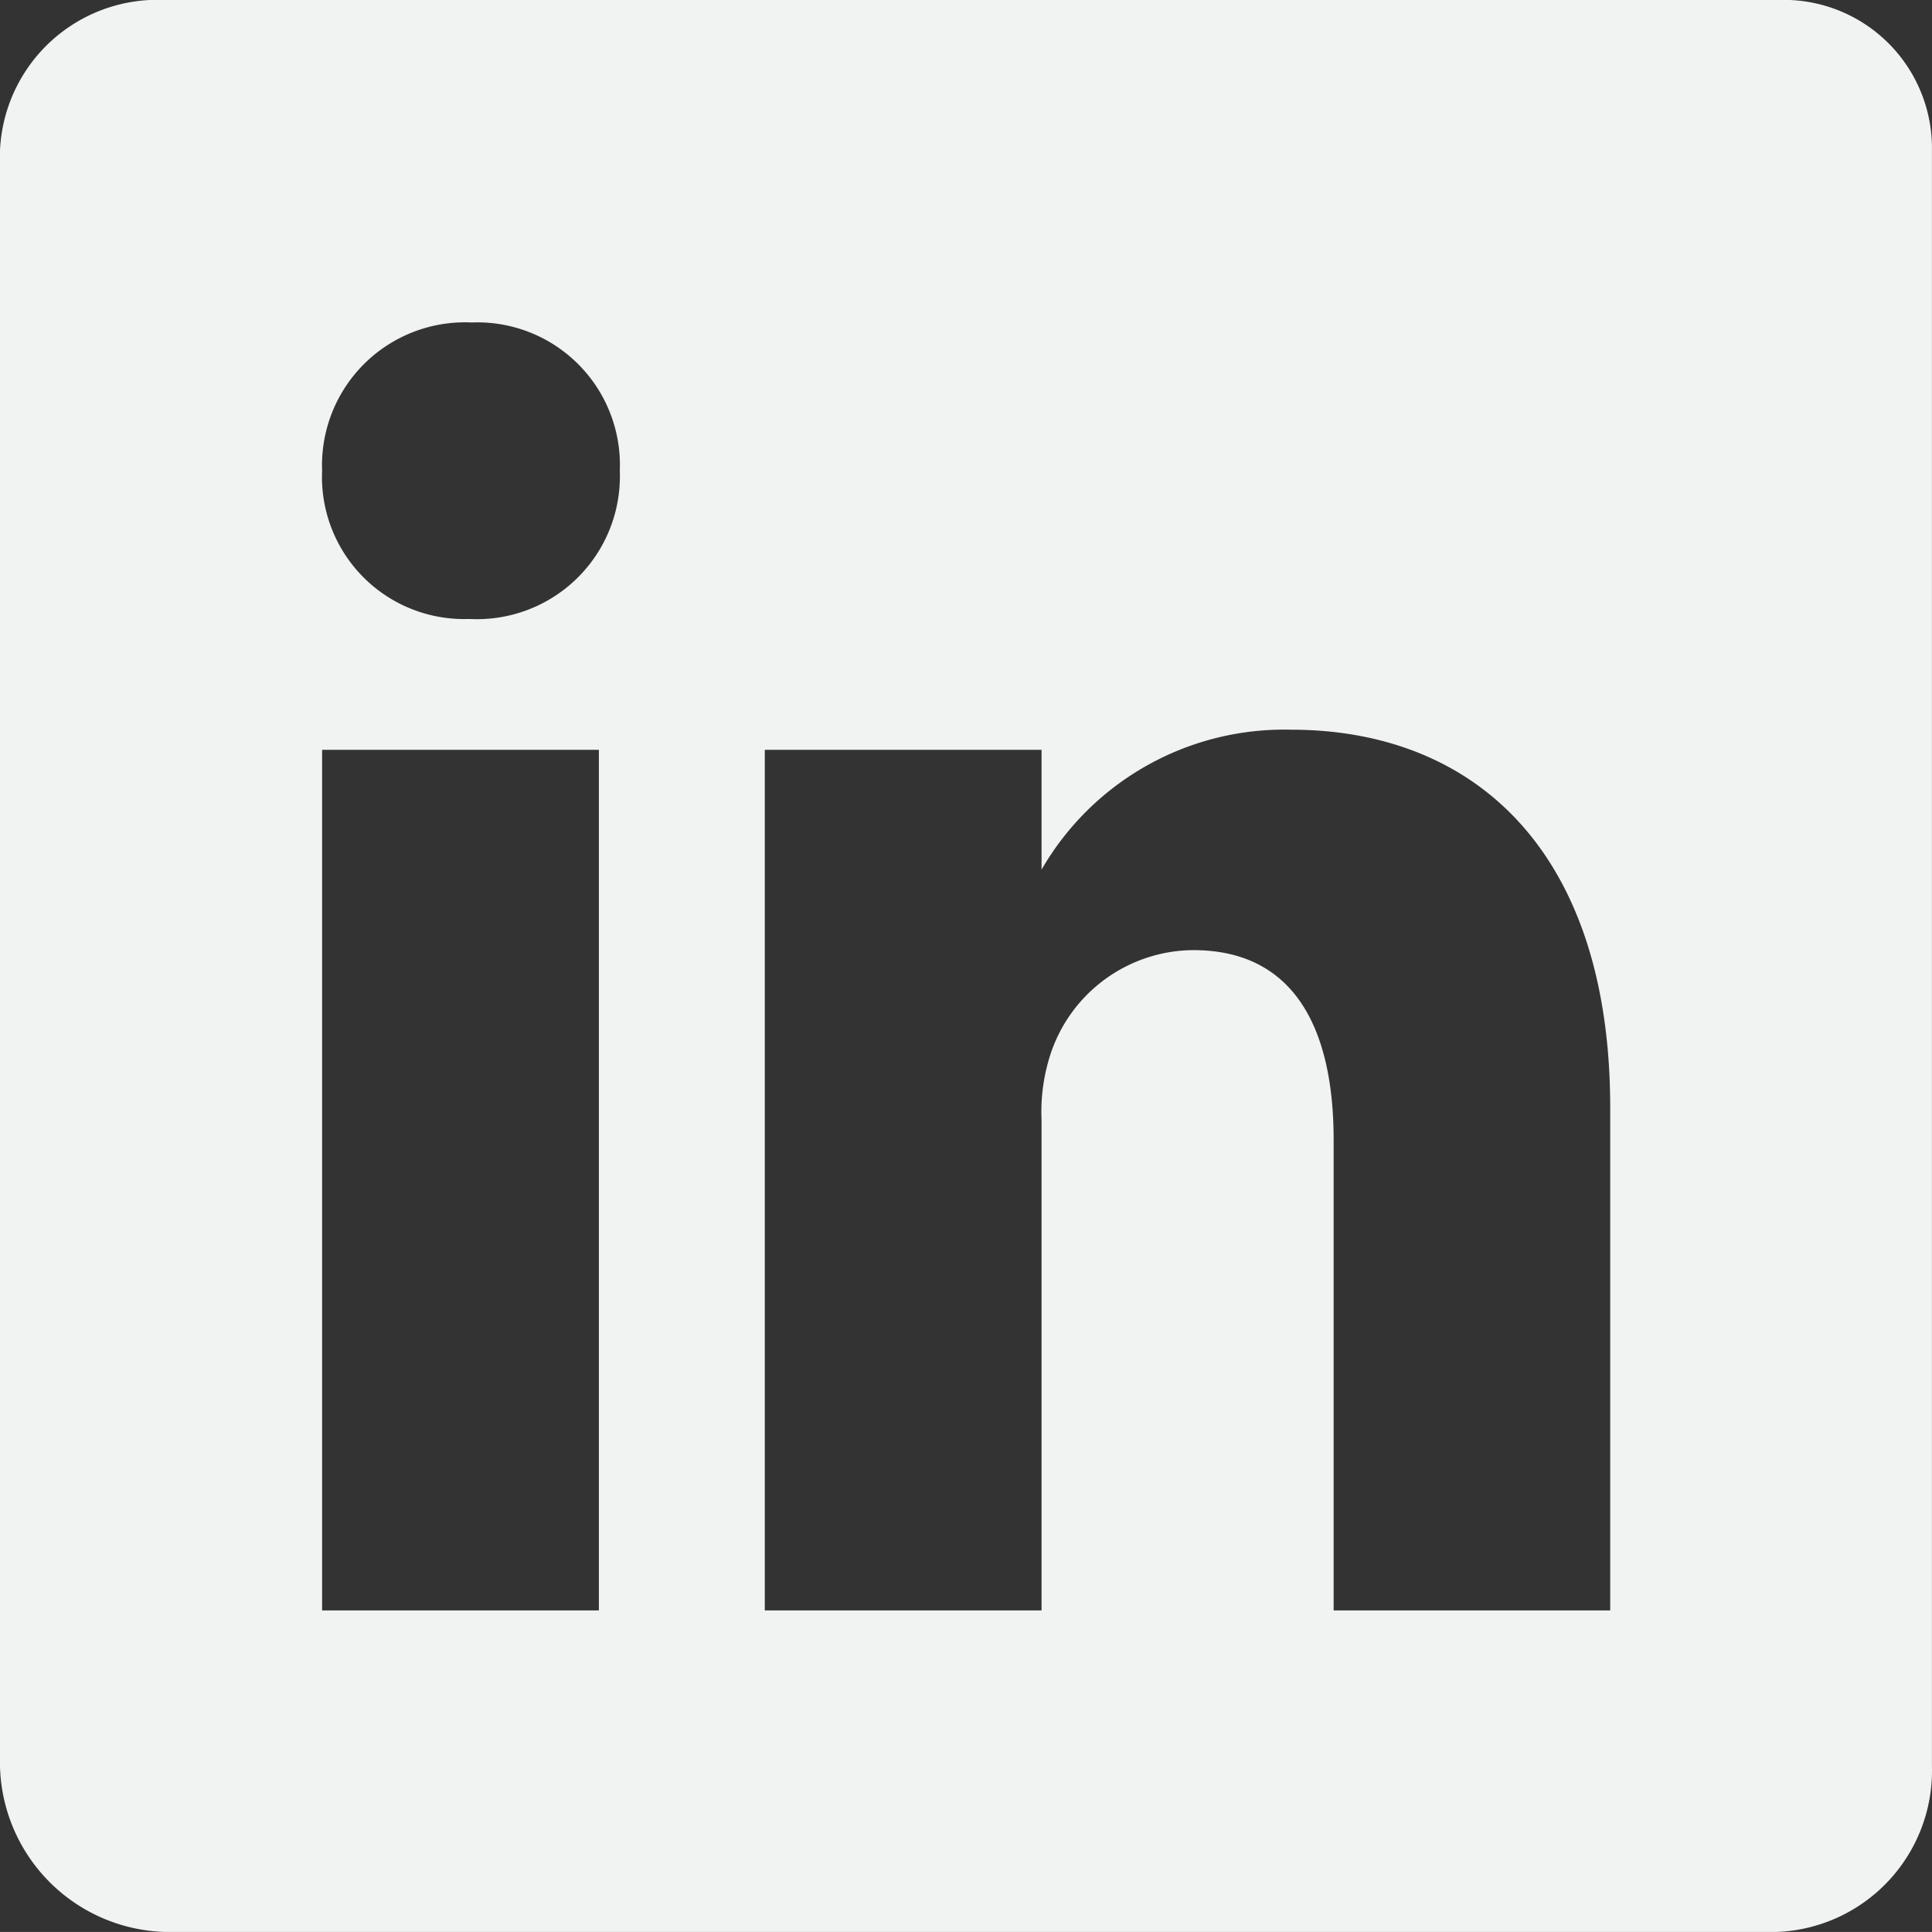 <svg xmlns="http://www.w3.org/2000/svg" width="31.274" height="31.273" viewBox="0 0 31.274 31.273">
  <rect x="0" y="0" width="31.274" height="31.273" fill="#333333" stroke="none"/>
  <path id="Icon_inkedin" data-name="Icon inkedin" d="M33.273,4.5H7.172A2.551,2.551,0,0,0,4.5,6.936V33.093a2.752,2.752,0,0,0,2.672,2.68H33.264a2.612,2.612,0,0,0,2.509-2.68V6.936A2.4,2.4,0,0,0,33.273,4.5ZM14.194,30.568H9.714V16.638h4.48ZM12.109,14.52h-.033a2.3,2.3,0,0,1-2.362-2.4,2.314,2.314,0,0,1,2.419-2.4,2.308,2.308,0,0,1,2.4,2.4A2.314,2.314,0,0,1,12.109,14.52ZM30.568,30.568h-4.48V22.951c0-1.825-.652-3.071-2.273-3.071a2.451,2.451,0,0,0-2.3,1.654,3.017,3.017,0,0,0-.155,1.1v7.934h-4.48V16.638h4.48v1.939A4.535,4.535,0,0,1,25.4,16.312c2.941,0,5.165,1.939,5.165,6.118v8.138Z" transform="translate(-4.5 -4.5)" fill="#f1f2f2"/>
</svg>
